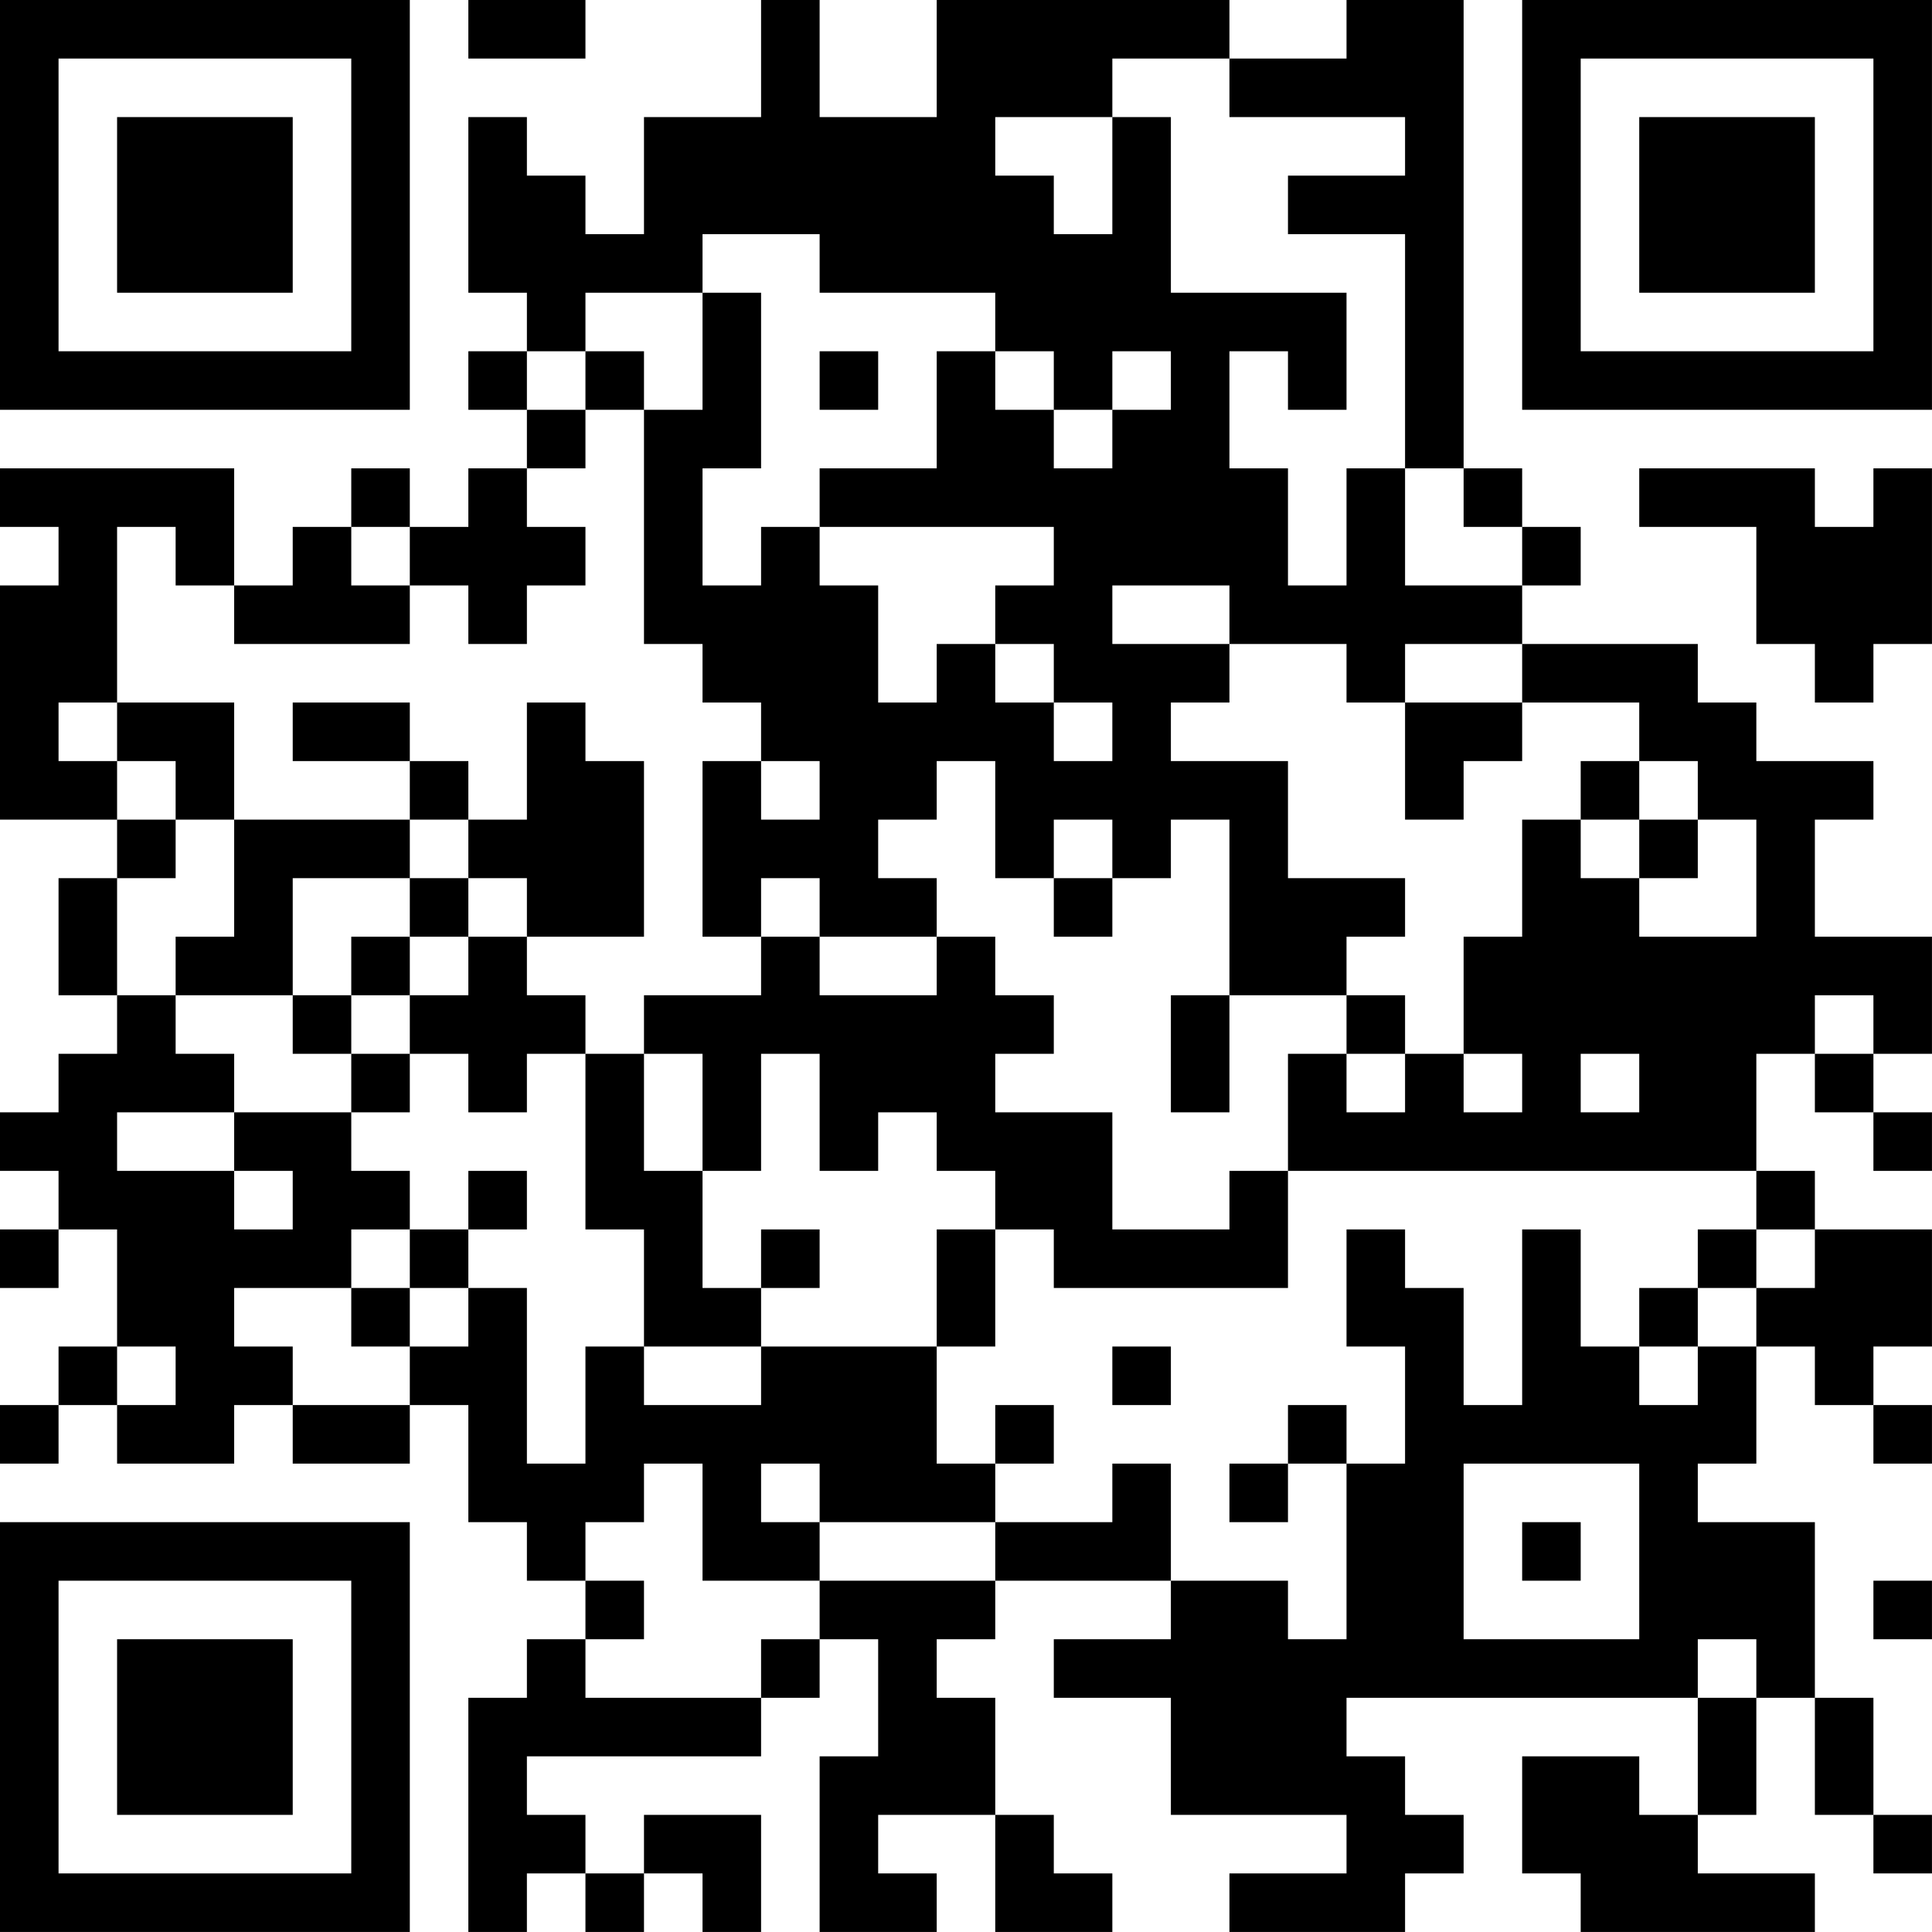 <?xml version="1.0" encoding="UTF-8"?>
<svg xmlns="http://www.w3.org/2000/svg" version="1.1" width="400" height="400" viewBox="0 0 400 400"><rect x="0" y="0" width="400" height="400" fill="#ffffff"/><g transform="scale(12.121)"><g transform="translate(0,0)"><path fill-rule="evenodd" d="M8 0L8 1L10 1L10 0ZM13 0L13 2L11 2L11 4L10 4L10 3L9 3L9 2L8 2L8 5L9 5L9 6L8 6L8 7L9 7L9 8L8 8L8 9L7 9L7 8L6 8L6 9L5 9L5 10L4 10L4 8L0 8L0 9L1 9L1 10L0 10L0 14L2 14L2 15L1 15L1 17L2 17L2 18L1 18L1 19L0 19L0 20L1 20L1 21L0 21L0 22L1 22L1 21L2 21L2 23L1 23L1 24L0 24L0 25L1 25L1 24L2 24L2 25L4 25L4 24L5 24L5 25L7 25L7 24L8 24L8 26L9 26L9 27L10 27L10 28L9 28L9 29L8 29L8 33L9 33L9 32L10 32L10 33L11 33L11 32L12 32L12 33L13 33L13 31L11 31L11 32L10 32L10 31L9 31L9 30L13 30L13 29L14 29L14 28L15 28L15 30L14 30L14 33L16 33L16 32L15 32L15 31L17 31L17 33L19 33L19 32L18 32L18 31L17 31L17 29L16 29L16 28L17 28L17 27L20 27L20 28L18 28L18 29L20 29L20 31L23 31L23 32L21 32L21 33L24 33L24 32L25 32L25 31L24 31L24 30L23 30L23 29L29 29L29 31L28 31L28 30L26 30L26 32L27 32L27 33L31 33L31 32L29 32L29 31L30 31L30 29L31 29L31 31L32 31L32 32L33 32L33 31L32 31L32 29L31 29L31 26L29 26L29 25L30 25L30 23L31 23L31 24L32 24L32 25L33 25L33 24L32 24L32 23L33 23L33 21L31 21L31 20L30 20L30 18L31 18L31 19L32 19L32 20L33 20L33 19L32 19L32 18L33 18L33 16L31 16L31 14L32 14L32 13L30 13L30 12L29 12L29 11L26 11L26 10L27 10L27 9L26 9L26 8L25 8L25 0L23 0L23 1L21 1L21 0L16 0L16 2L14 2L14 0ZM19 1L19 2L17 2L17 3L18 3L18 4L19 4L19 2L20 2L20 5L23 5L23 7L22 7L22 6L21 6L21 8L22 8L22 10L23 10L23 8L24 8L24 10L26 10L26 9L25 9L25 8L24 8L24 4L22 4L22 3L24 3L24 2L21 2L21 1ZM12 4L12 5L10 5L10 6L9 6L9 7L10 7L10 8L9 8L9 9L10 9L10 10L9 10L9 11L8 11L8 10L7 10L7 9L6 9L6 10L7 10L7 11L4 11L4 10L3 10L3 9L2 9L2 12L1 12L1 13L2 13L2 14L3 14L3 15L2 15L2 17L3 17L3 18L4 18L4 19L2 19L2 20L4 20L4 21L5 21L5 20L4 20L4 19L6 19L6 20L7 20L7 21L6 21L6 22L4 22L4 23L5 23L5 24L7 24L7 23L8 23L8 22L9 22L9 25L10 25L10 23L11 23L11 24L13 24L13 23L16 23L16 25L17 25L17 26L14 26L14 25L13 25L13 26L14 26L14 27L12 27L12 25L11 25L11 26L10 26L10 27L11 27L11 28L10 28L10 29L13 29L13 28L14 28L14 27L17 27L17 26L19 26L19 25L20 25L20 27L22 27L22 28L23 28L23 25L24 25L24 23L23 23L23 21L24 21L24 22L25 22L25 24L26 24L26 21L27 21L27 23L28 23L28 24L29 24L29 23L30 23L30 22L31 22L31 21L30 21L30 20L22 20L22 18L23 18L23 19L24 19L24 18L25 18L25 19L26 19L26 18L25 18L25 16L26 16L26 14L27 14L27 15L28 15L28 16L30 16L30 14L29 14L29 13L28 13L28 12L26 12L26 11L24 11L24 12L23 12L23 11L21 11L21 10L19 10L19 11L21 11L21 12L20 12L20 13L22 13L22 15L24 15L24 16L23 16L23 17L21 17L21 14L20 14L20 15L19 15L19 14L18 14L18 15L17 15L17 13L16 13L16 14L15 14L15 15L16 15L16 16L14 16L14 15L13 15L13 16L12 16L12 13L13 13L13 14L14 14L14 13L13 13L13 12L12 12L12 11L11 11L11 7L12 7L12 5L13 5L13 8L12 8L12 10L13 10L13 9L14 9L14 10L15 10L15 12L16 12L16 11L17 11L17 12L18 12L18 13L19 13L19 12L18 12L18 11L17 11L17 10L18 10L18 9L14 9L14 8L16 8L16 6L17 6L17 7L18 7L18 8L19 8L19 7L20 7L20 6L19 6L19 7L18 7L18 6L17 6L17 5L14 5L14 4ZM10 6L10 7L11 7L11 6ZM14 6L14 7L15 7L15 6ZM28 8L28 9L30 9L30 11L31 11L31 12L32 12L32 11L33 11L33 8L32 8L32 9L31 9L31 8ZM2 12L2 13L3 13L3 14L4 14L4 16L3 16L3 17L5 17L5 18L6 18L6 19L7 19L7 18L8 18L8 19L9 19L9 18L10 18L10 21L11 21L11 23L13 23L13 22L14 22L14 21L13 21L13 22L12 22L12 20L13 20L13 18L14 18L14 20L15 20L15 19L16 19L16 20L17 20L17 21L16 21L16 23L17 23L17 21L18 21L18 22L22 22L22 20L21 20L21 21L19 21L19 19L17 19L17 18L18 18L18 17L17 17L17 16L16 16L16 17L14 17L14 16L13 16L13 17L11 17L11 18L10 18L10 17L9 17L9 16L11 16L11 13L10 13L10 12L9 12L9 14L8 14L8 13L7 13L7 12L5 12L5 13L7 13L7 14L4 14L4 12ZM24 12L24 14L25 14L25 13L26 13L26 12ZM27 13L27 14L28 14L28 15L29 15L29 14L28 14L28 13ZM7 14L7 15L5 15L5 17L6 17L6 18L7 18L7 17L8 17L8 16L9 16L9 15L8 15L8 14ZM7 15L7 16L6 16L6 17L7 17L7 16L8 16L8 15ZM18 15L18 16L19 16L19 15ZM20 17L20 19L21 19L21 17ZM23 17L23 18L24 18L24 17ZM31 17L31 18L32 18L32 17ZM11 18L11 20L12 20L12 18ZM27 18L27 19L28 19L28 18ZM8 20L8 21L7 21L7 22L6 22L6 23L7 23L7 22L8 22L8 21L9 21L9 20ZM29 21L29 22L28 22L28 23L29 23L29 22L30 22L30 21ZM2 23L2 24L3 24L3 23ZM19 23L19 24L20 24L20 23ZM17 24L17 25L18 25L18 24ZM22 24L22 25L21 25L21 26L22 26L22 25L23 25L23 24ZM25 25L25 28L28 28L28 25ZM26 26L26 27L27 27L27 26ZM32 27L32 28L33 28L33 27ZM29 28L29 29L30 29L30 28ZM0 0L0 7L7 7L7 0ZM1 1L1 6L6 6L6 1ZM2 2L2 5L5 5L5 2ZM26 0L26 7L33 7L33 0ZM27 1L27 6L32 6L32 1ZM28 2L28 5L31 5L31 2ZM0 26L0 33L7 33L7 26ZM1 27L1 32L6 32L6 27ZM2 28L2 31L5 31L5 28Z" fill="#000000"/></g></g></svg>
